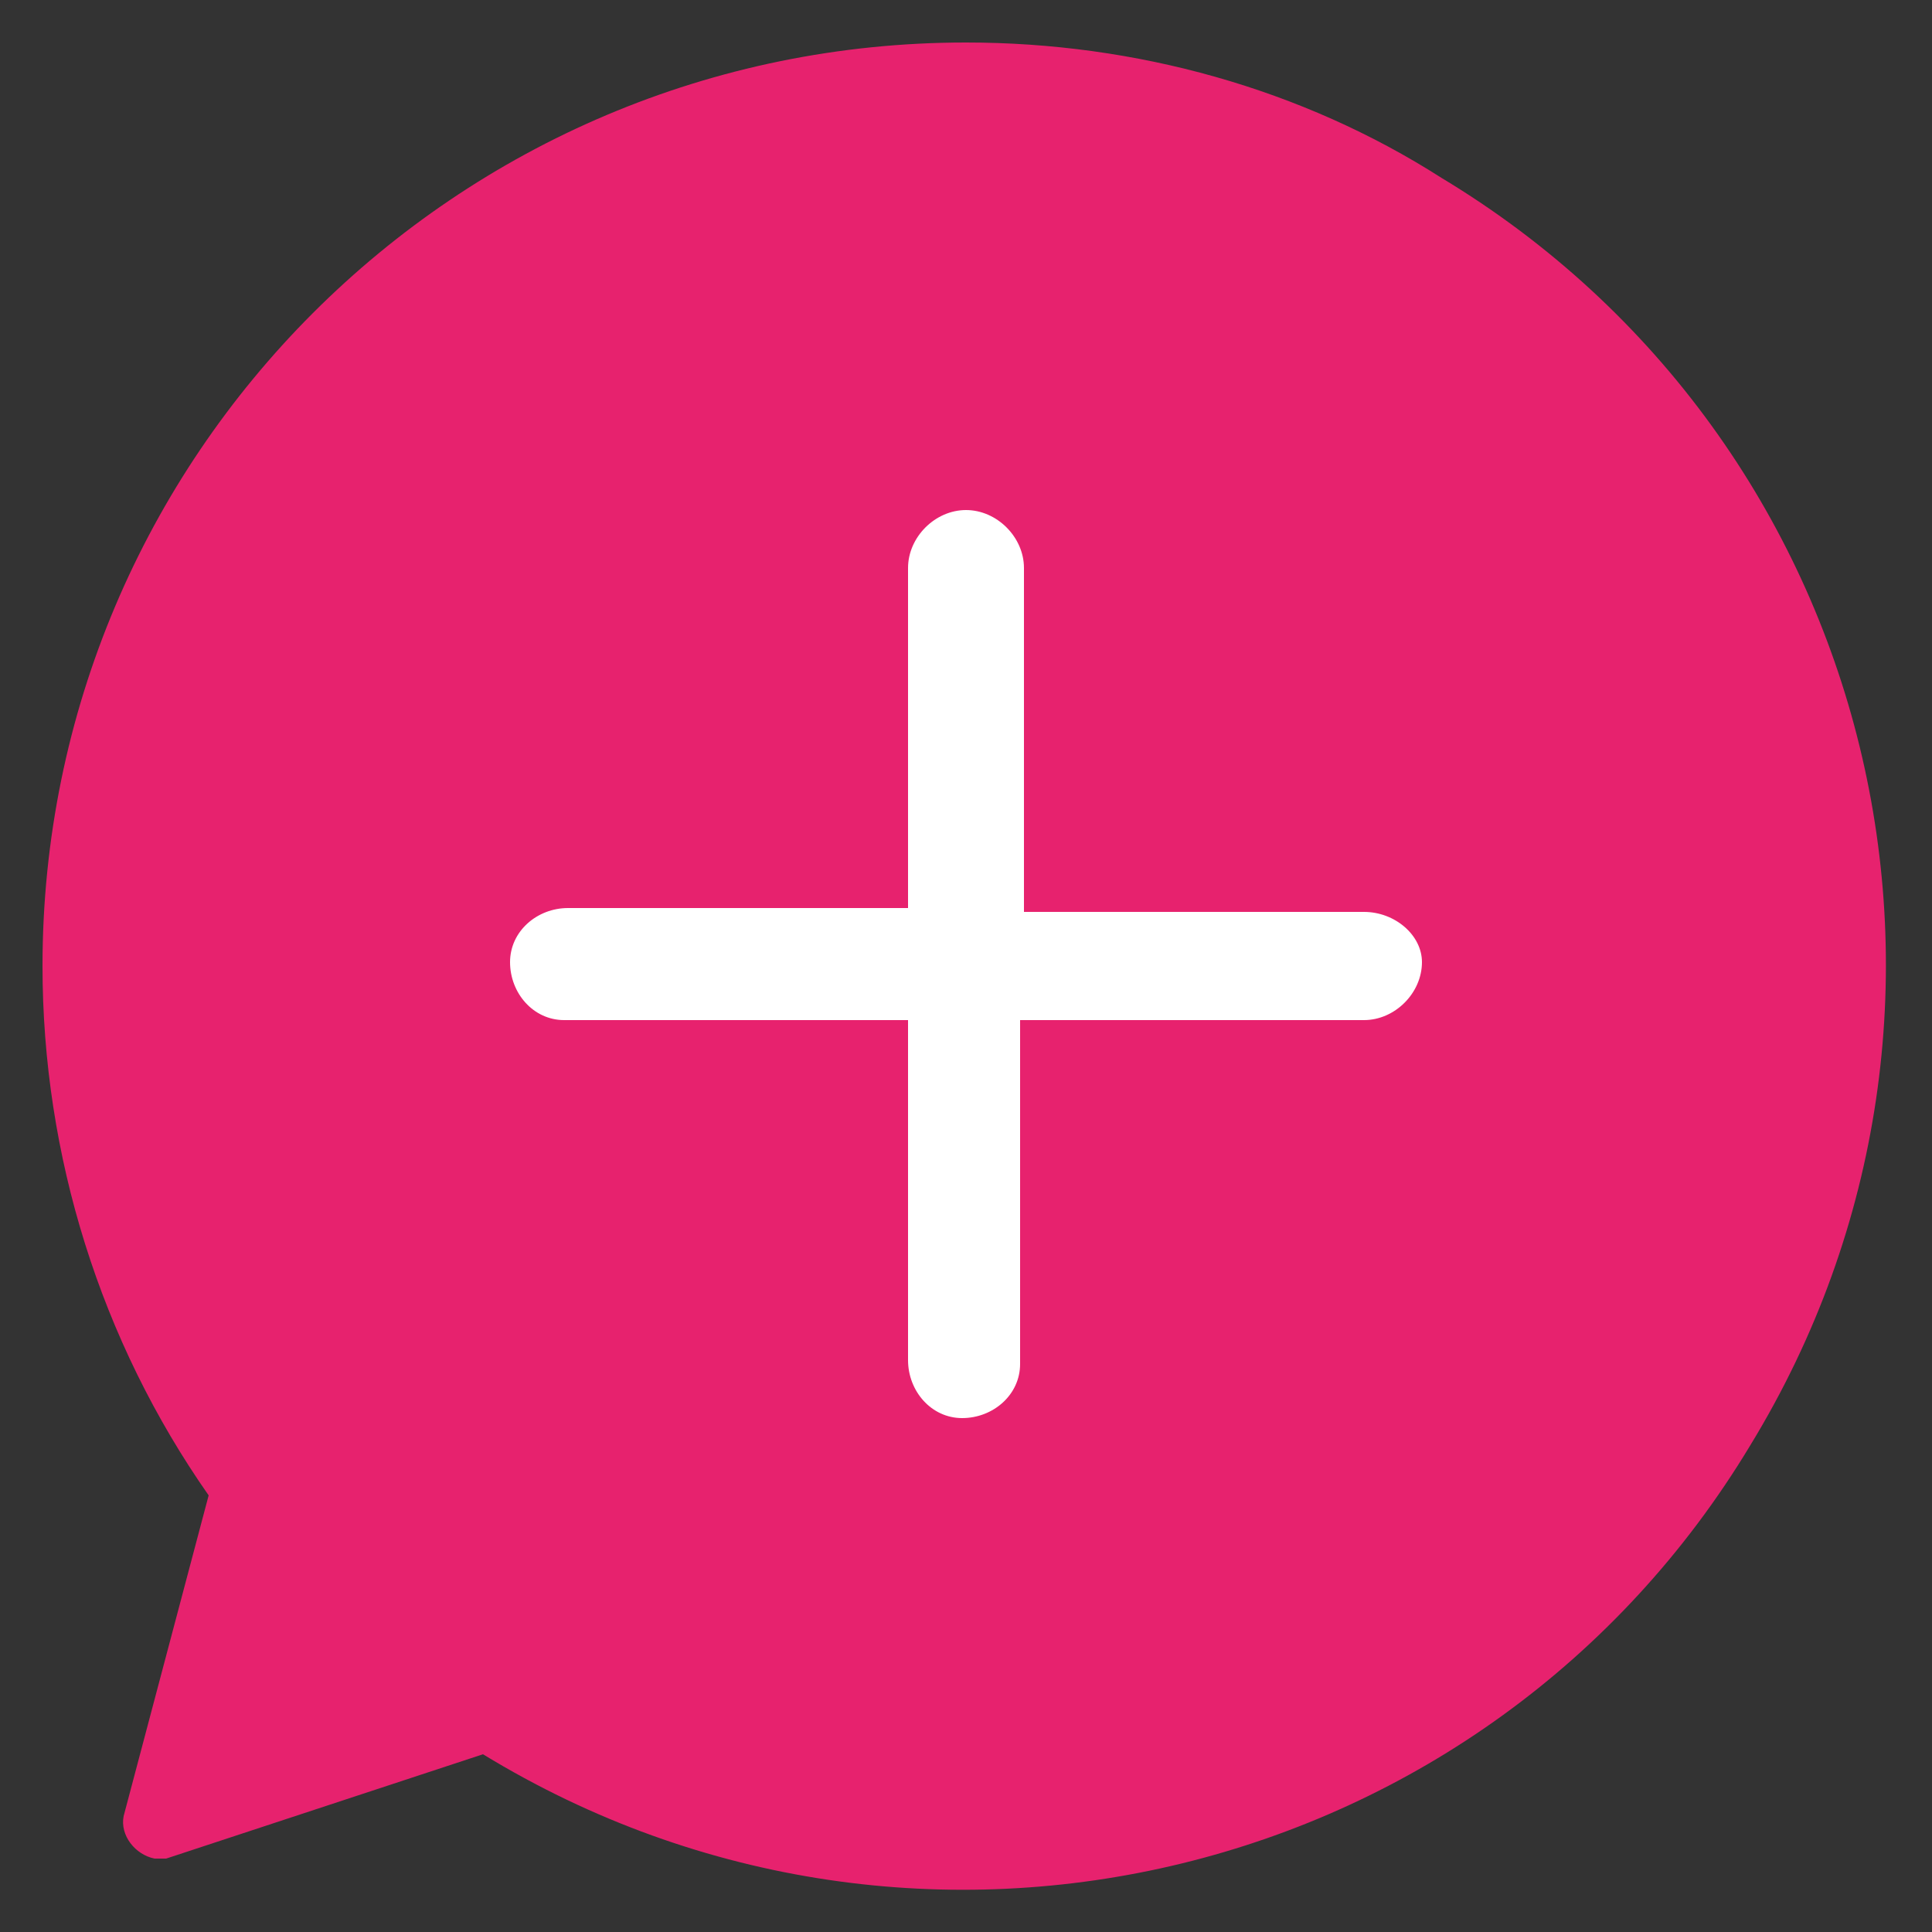 <?xml version="1.0" encoding="utf-8"?>
<svg version="1.1" id="Capa_1" xmlns="http://www.w3.org/2000/svg" xmlns:xlink="http://www.w3.org/1999/xlink" x="0px" y="0px" viewBox="0 0 50 50" style="enable-background:new 0 0 50 50;" xml:space="preserve">
<rect x="0" y="0" width="50" height="50" fill="#333333" stroke="none"/>
<style type="text/css">.st0{fill:#E7226E;}.st1{fill:#FFFFFF;}</style>
<g>
	<path id="Path_203_00000181778620935831538530000003777070591560225204_" class="st0" d="M25,1.1C11.8,1.1,1.1,11.8,1.1,25c0,4.9,1.5,9.7,4.3,13.7L3.2,47c-0.1,0.5,0.3,1,0.8,1.1c0.1,0,0.2,0,0.3,0l8.2-2.7c11.3,6.9,26,3.3,32.8-8c6.9-11.3,3.3-26-8-32.8C33.7,2.3,29.4,1.1,25,1.1z"/>
	<path class="st1" d="M35.3,23.6h-8.8v-8.9c0-0.8-0.7-1.5-1.5-1.5c-0.8,0-1.5,0.7-1.5,1.5v8.8h-8.8c-0.8,0-1.5,0.6-1.5,1.4c0,0.8,0.6,1.5,1.4,1.5c0,0,0.1,0,0.1,0h8.8v8.8c0,0.8,0.6,1.5,1.4,1.5c0.8,0,1.5-0.6,1.5-1.4c0,0,0-0.1,0-0.1v-8.8h8.9c0.8,0,1.5-0.7,1.5-1.5C36.8,24.2,36.1,23.6,35.3,23.6z"/>
</g>
</svg>
